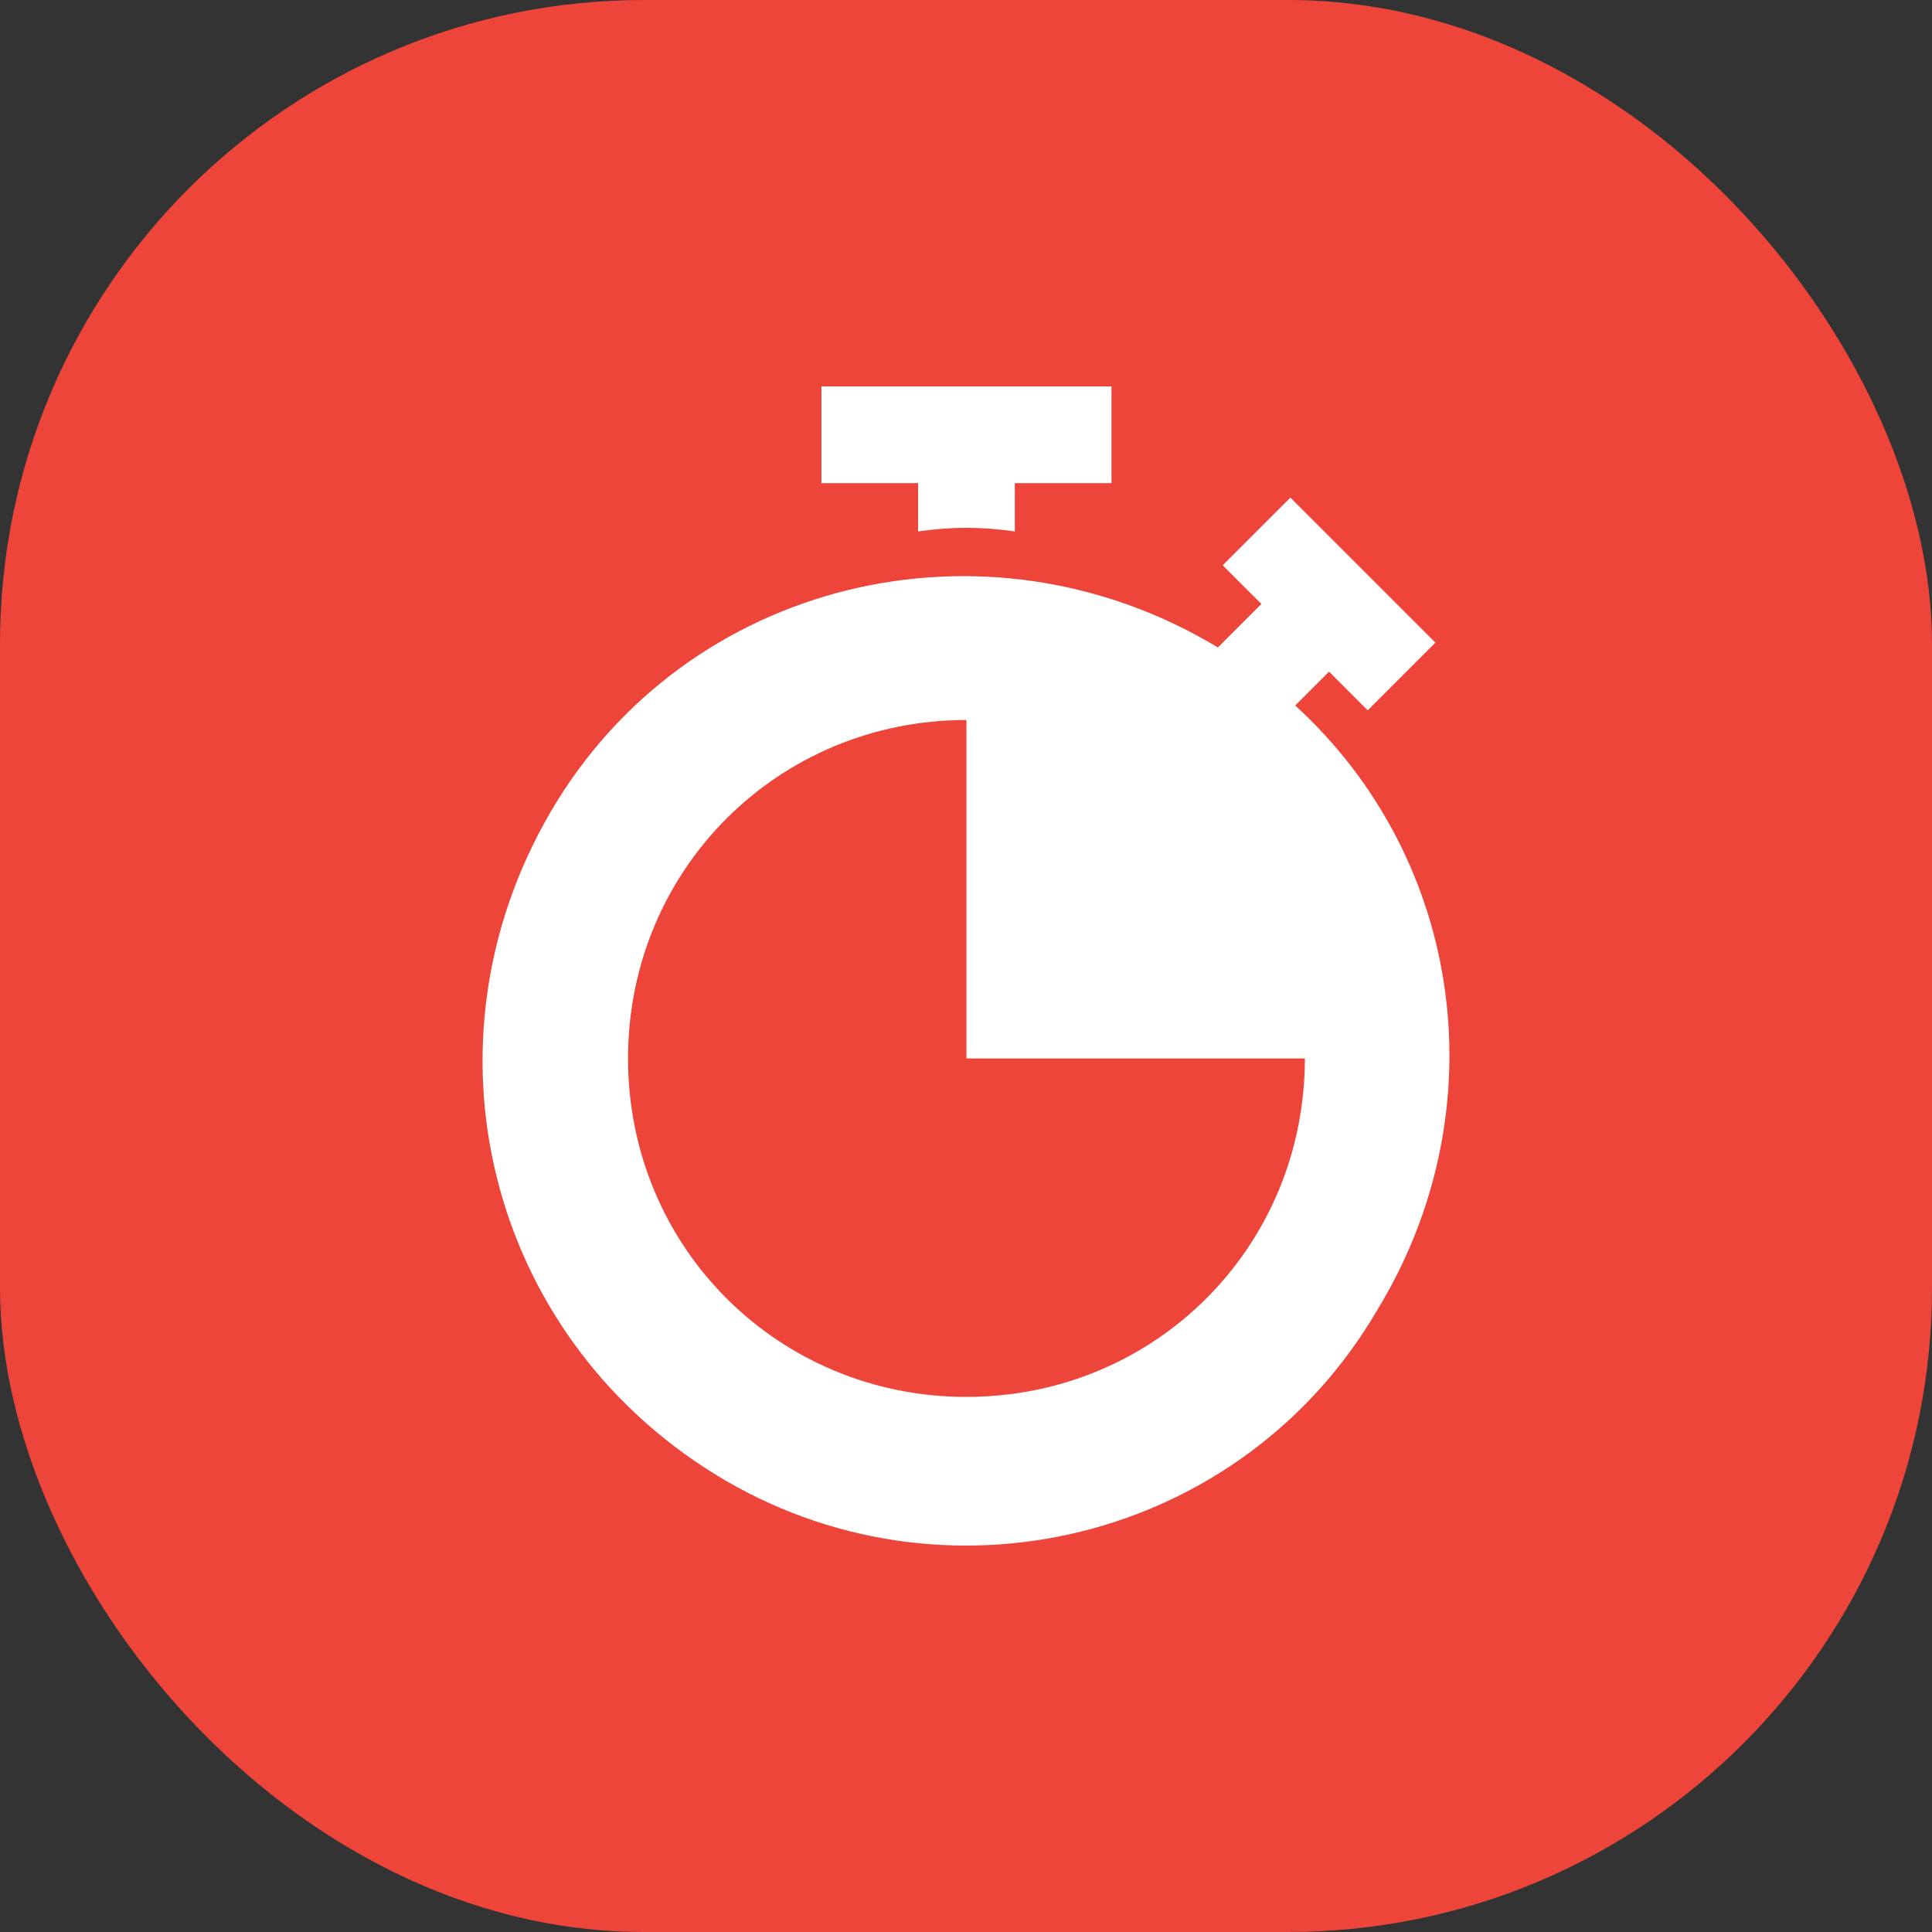 <?xml version="1.0" encoding="UTF-8"?> <svg xmlns="http://www.w3.org/2000/svg" width="30" height="30" viewBox="0 0 30 30" fill="none"><rect x="0" y="0" width="30" height="30" fill="#333333" stroke="none"/> <rect width="30" height="30" rx="10" fill="#EE453B"></rect> <g clip-path="url(#clip0_1373_16)"> <path d="M12.755 6V7.502H14.256V8.252C14.782 8.177 15.232 8.177 15.758 8.252V7.502H17.259V6H12.755Z" fill="white"></path> <path d="M20.112 10.955L20.638 10.429L21.238 11.03L22.289 9.979L20.037 7.727L18.986 8.778L19.587 9.378L18.911 10.054C15.307 7.877 10.652 9.003 8.55 12.607C6.448 16.21 7.574 20.715 11.103 22.892C14.632 25.069 19.286 23.943 21.388 20.339C23.265 17.261 22.74 13.357 20.112 10.955ZM15.007 21.691C12.079 21.691 9.752 19.363 9.752 16.436C9.752 13.508 12.079 11.18 15.007 11.18V16.435H20.262C20.262 19.363 17.935 21.691 15.007 21.691Z" fill="white"></path> </g> <defs> <clipPath id="clip0_1373_16"> <rect width="18" height="18" fill="white" transform="translate(6 6)"></rect> </clipPath> </defs> </svg> 